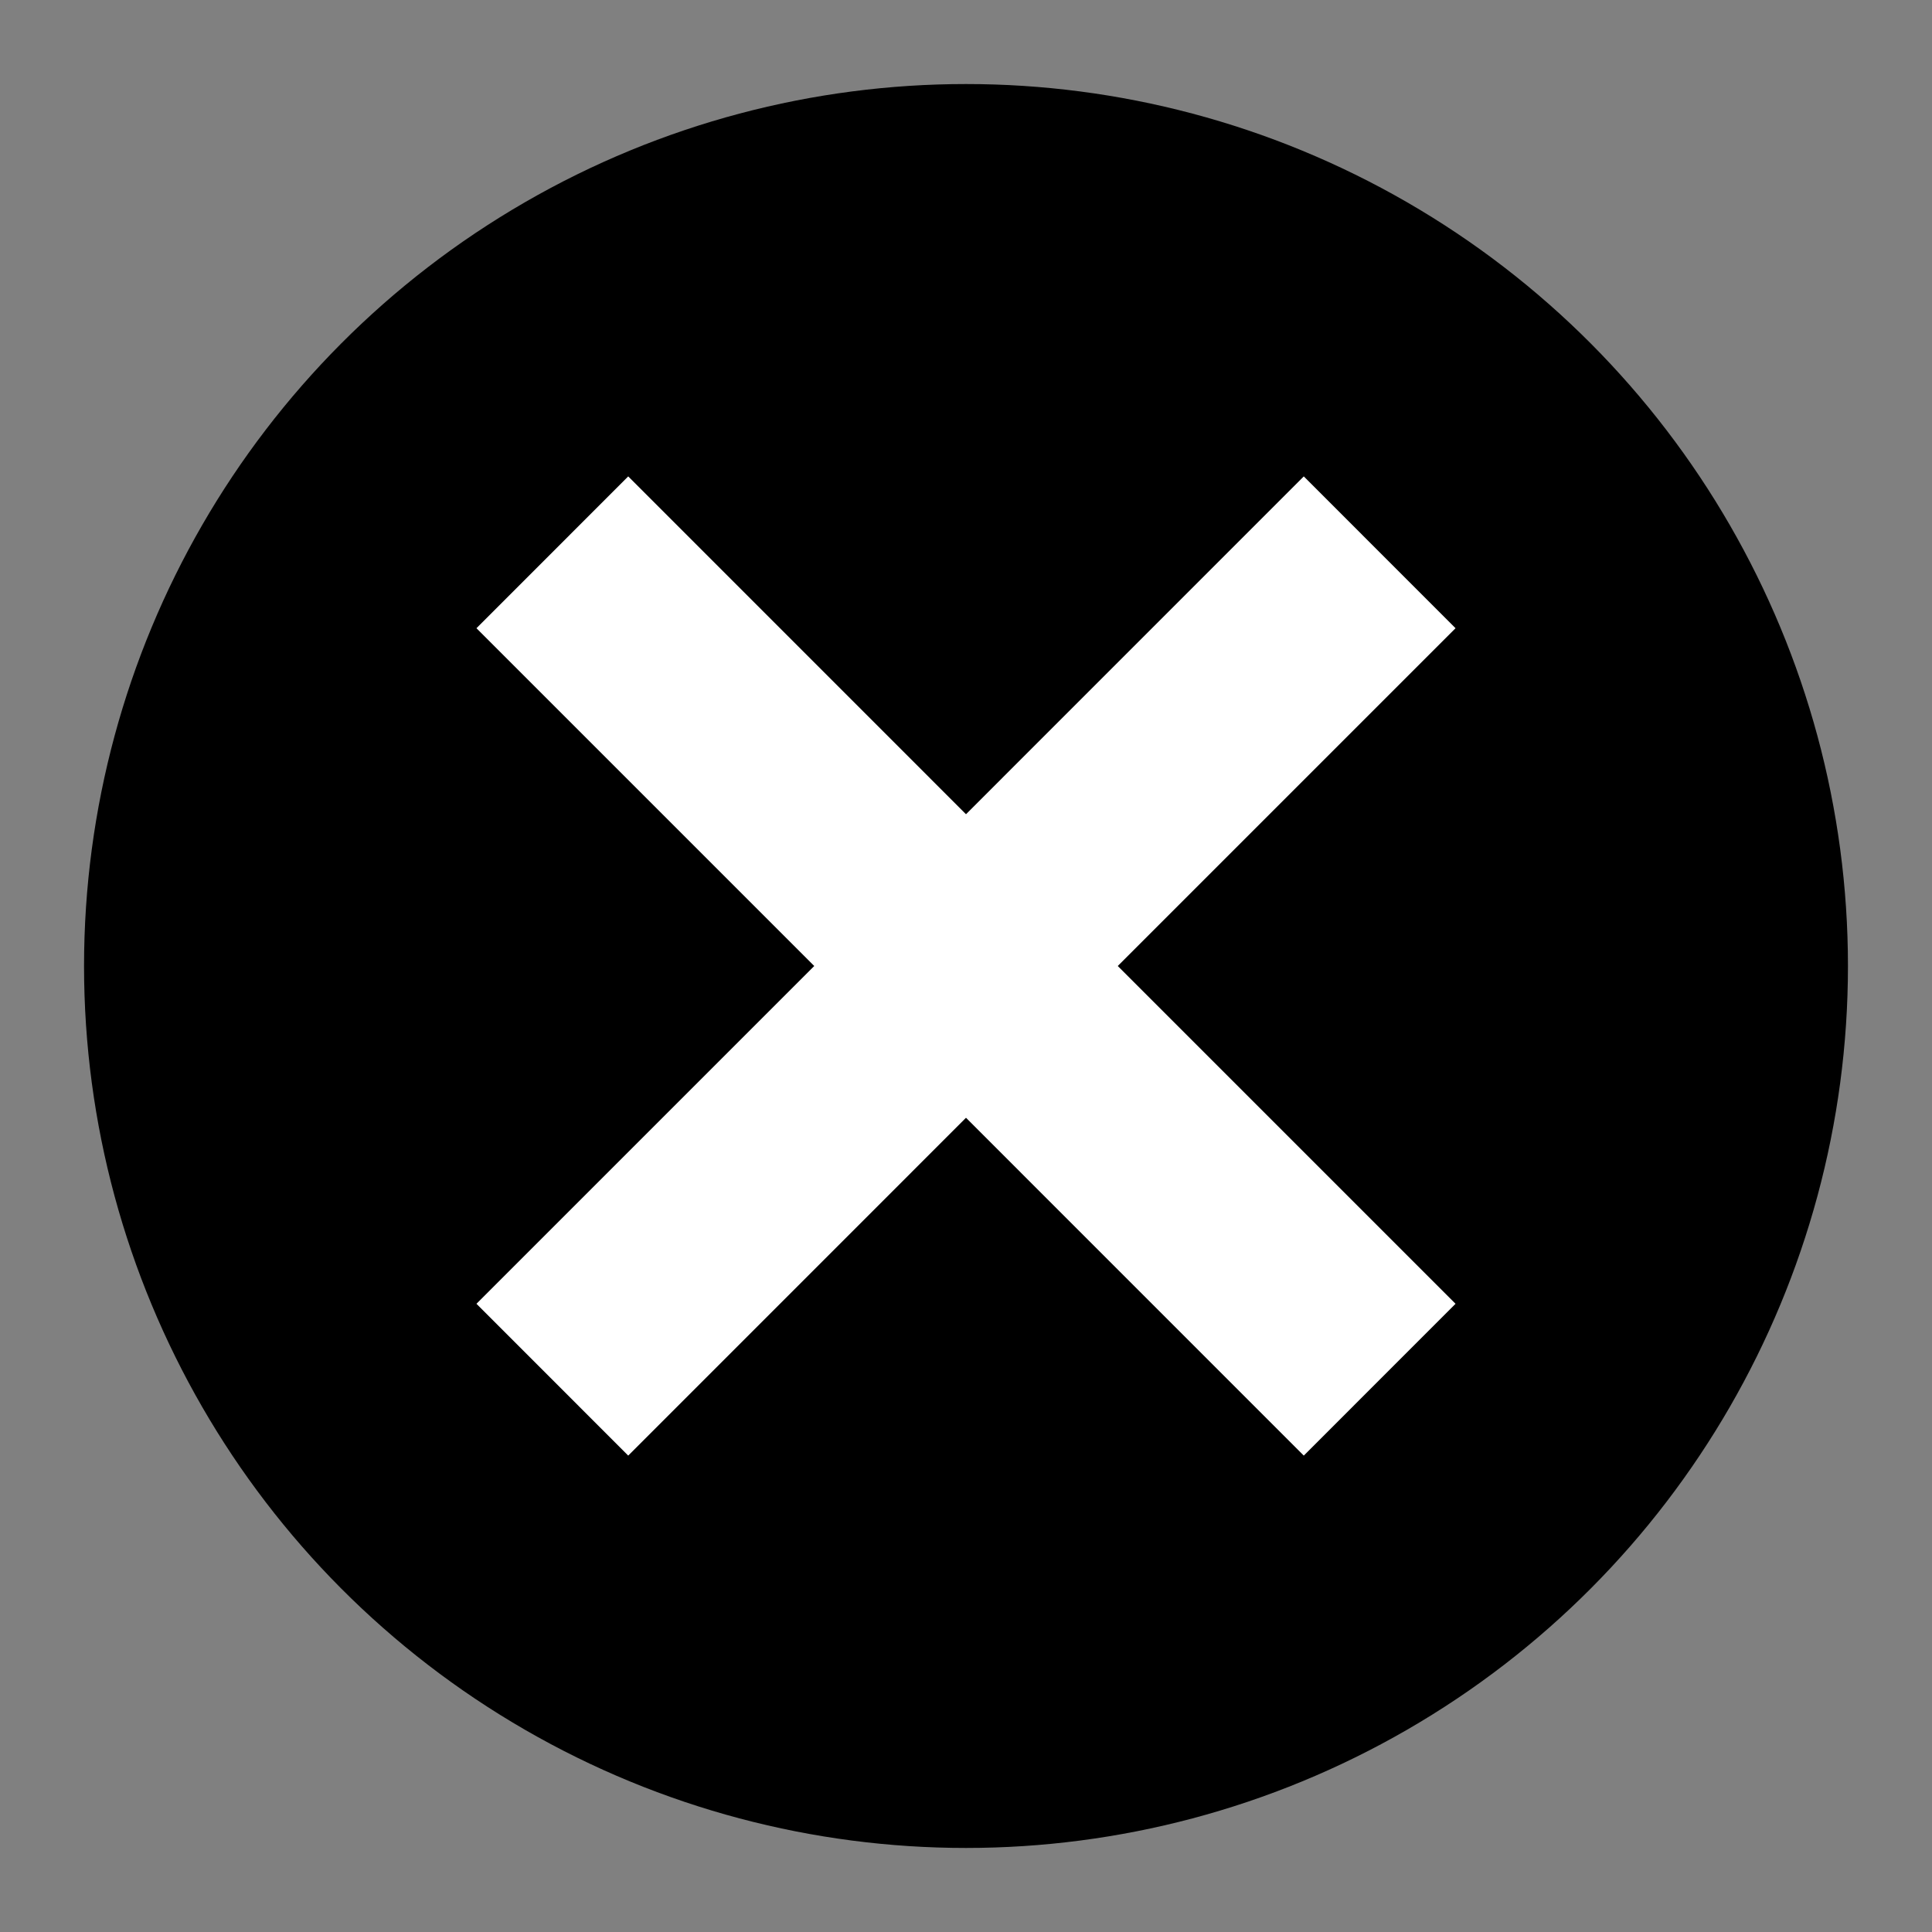 <svg xmlns="http://www.w3.org/2000/svg" width="36" height="36" viewBox="0 0 36 36">
  <rect x="0" y="0" width="36" height="36" fill="#808080" stroke="none"/>
  <title>Adsumudi-icon-close</title>
  <circle cx="18" cy="18" r="16.434"/>
  <polygon points="27.122 11.706 24.294 8.877 18 15.172 11.706 8.877 8.878 11.706 15.172 18 8.878 24.294 11.706 27.123 18 20.828 24.294 27.123 27.122 24.294 20.828 18 27.122 11.706" fill="#fff"/>
</svg>
